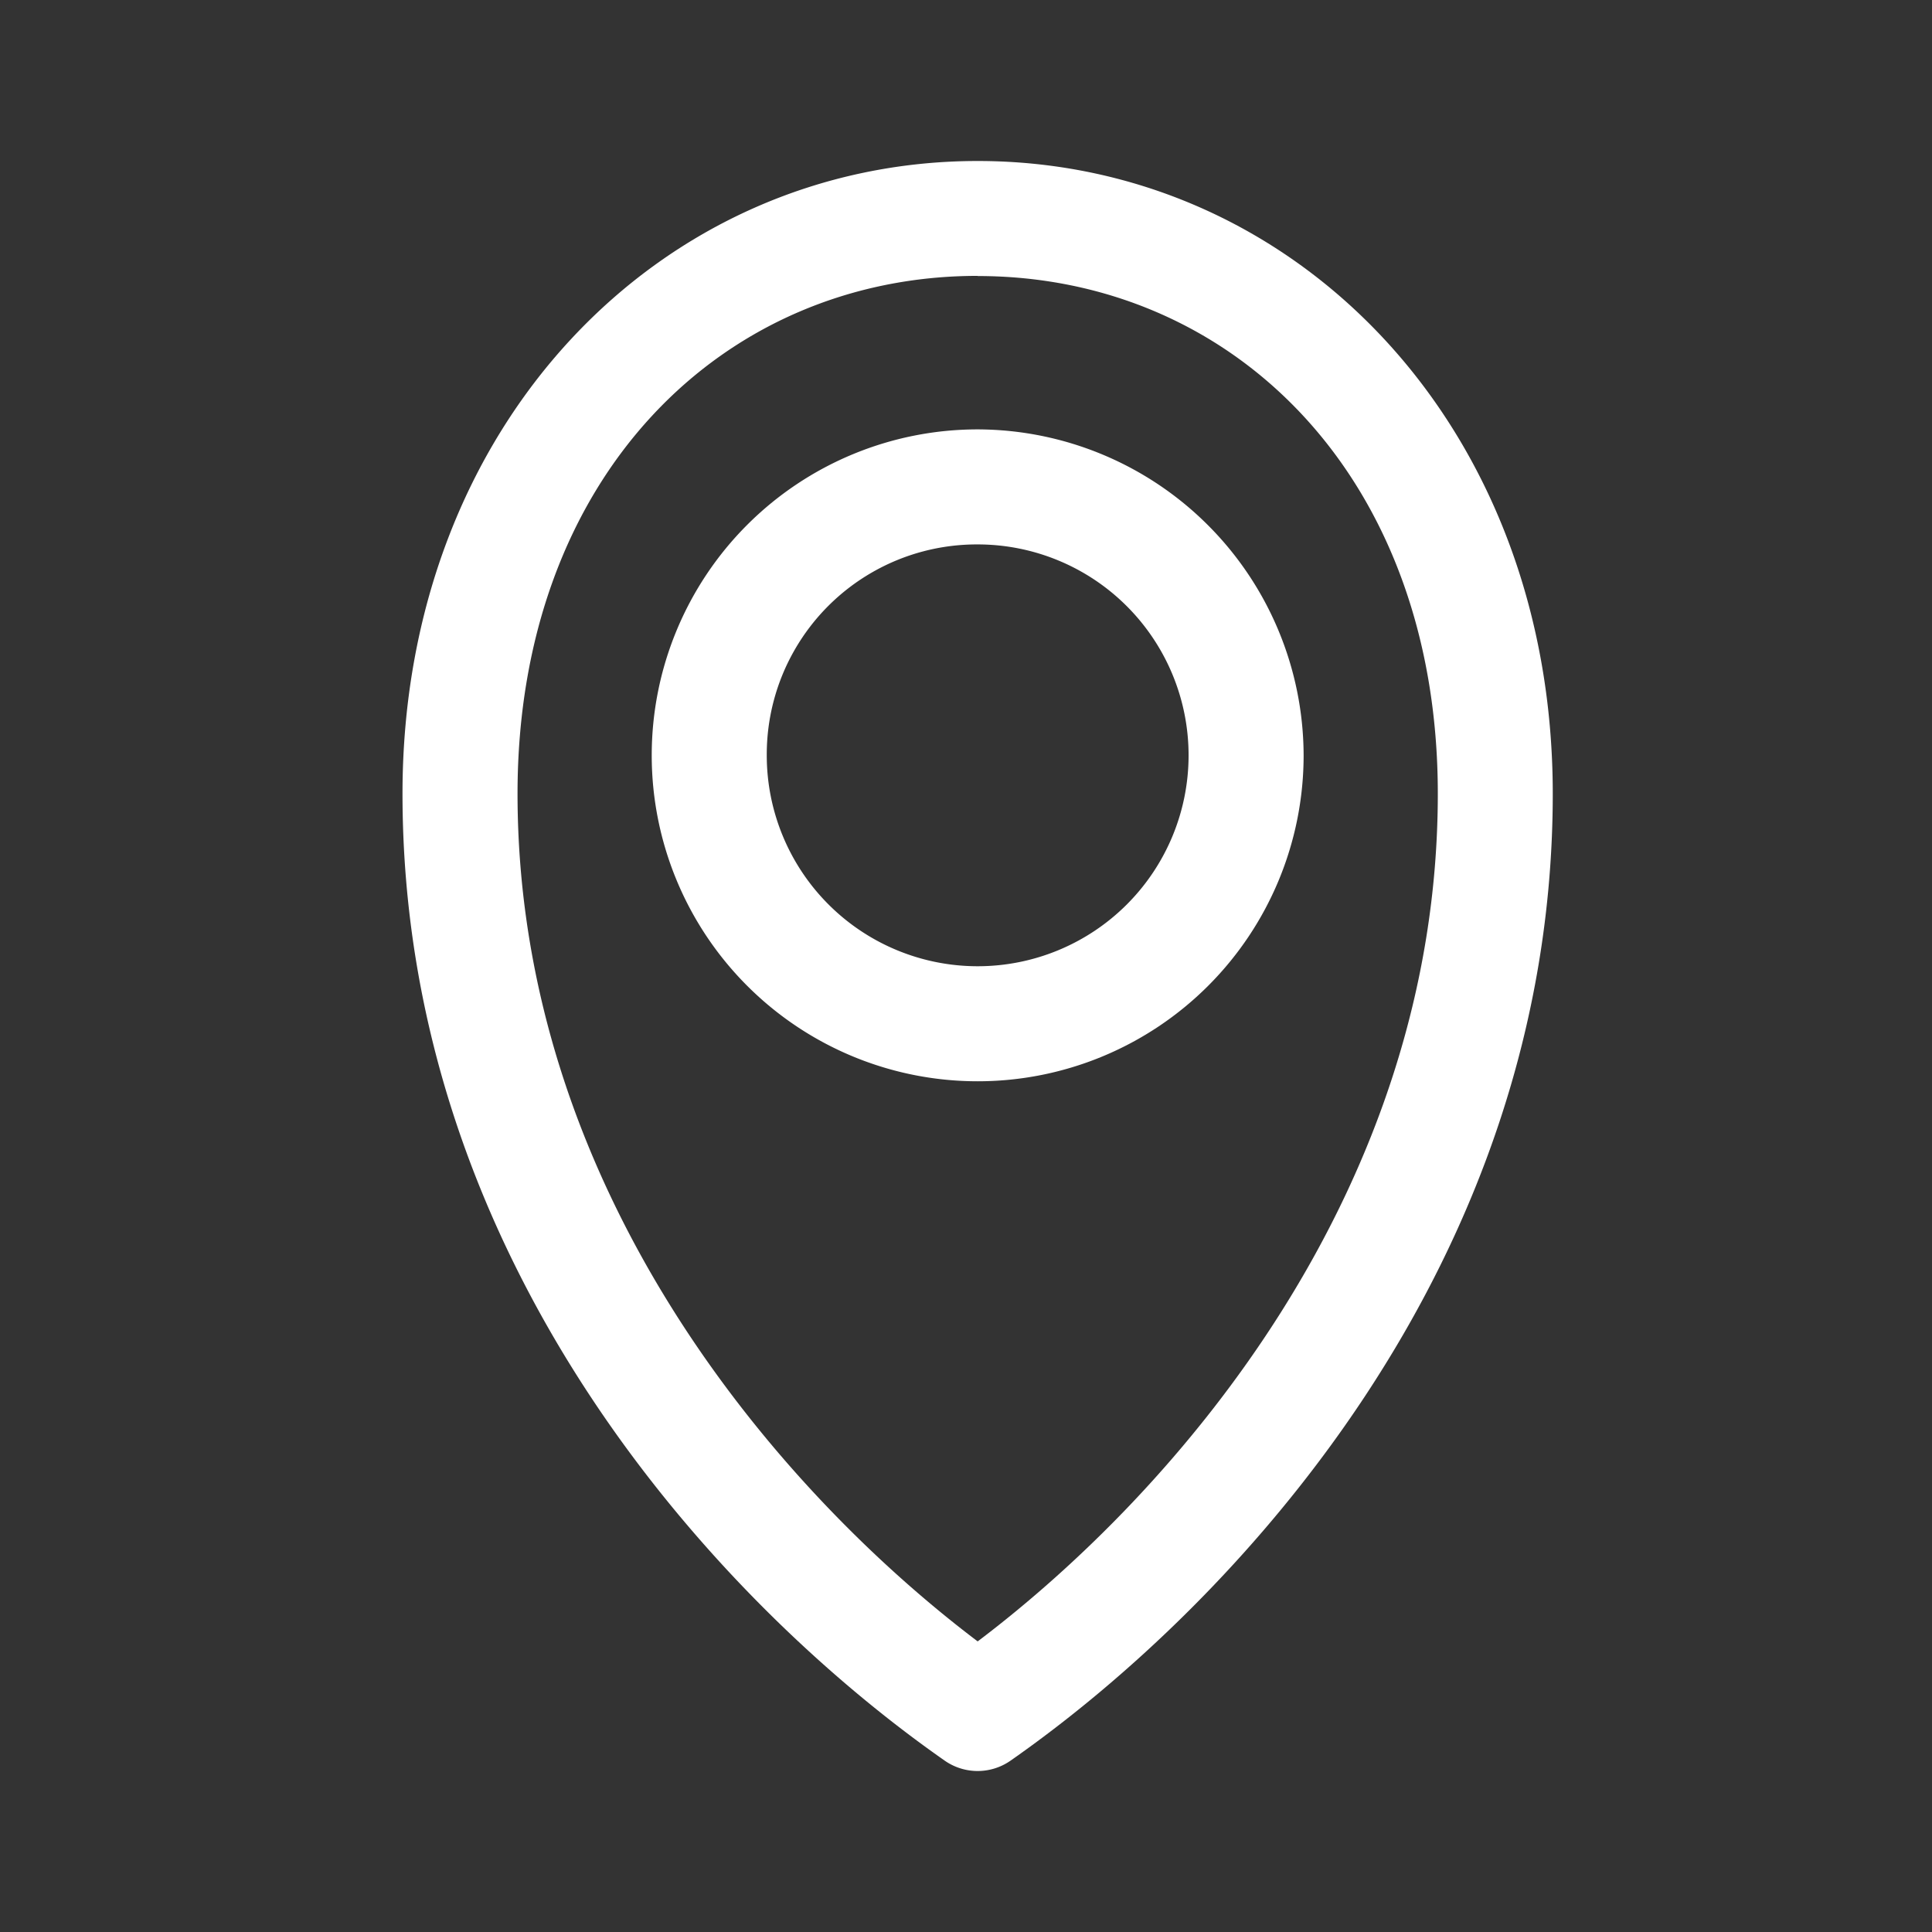 <svg id="icon_-location" data-name="icon -location" xmlns="http://www.w3.org/2000/svg" width="24" height="24" viewBox="0 0 24 24">
  <rect x="0" y="0" width="24" height="24" fill="#333333" stroke="none"/>
  <rect id="Rectangle_633" data-name="Rectangle 633" width="24" height="24" fill="#fff" opacity="0"/>
  <g id="noun-location-1570894" transform="translate(-15 2)">
    <path id="Path_394" data-name="Path 394" d="M27.145,960.373c-3.935,0-7.145,3.272-7.145,7.859,0,5.859,3.958,10.071,6.735,12.012a.714.714,0,0,0,.819,0c2.777-1.941,6.735-6.153,6.735-12.012C34.289,963.645,31.079,960.373,27.145,960.373Zm0,1.429c3.162,0,5.716,2.486,5.716,6.43,0,4.935-3.248,8.666-5.716,10.531-2.467-1.865-5.716-5.6-5.716-10.531C21.429,964.288,23.983,961.8,27.145,961.8Zm0,1.905a4.049,4.049,0,1,0,4.049,4.049A4.06,4.06,0,0,0,27.145,963.707Zm0,1.429a2.62,2.62,0,1,1-2.62,2.62A2.609,2.609,0,0,1,27.145,965.136Z" transform="translate(0 -960.373)" fill="#ffffff"/>
  </g>
</svg>
